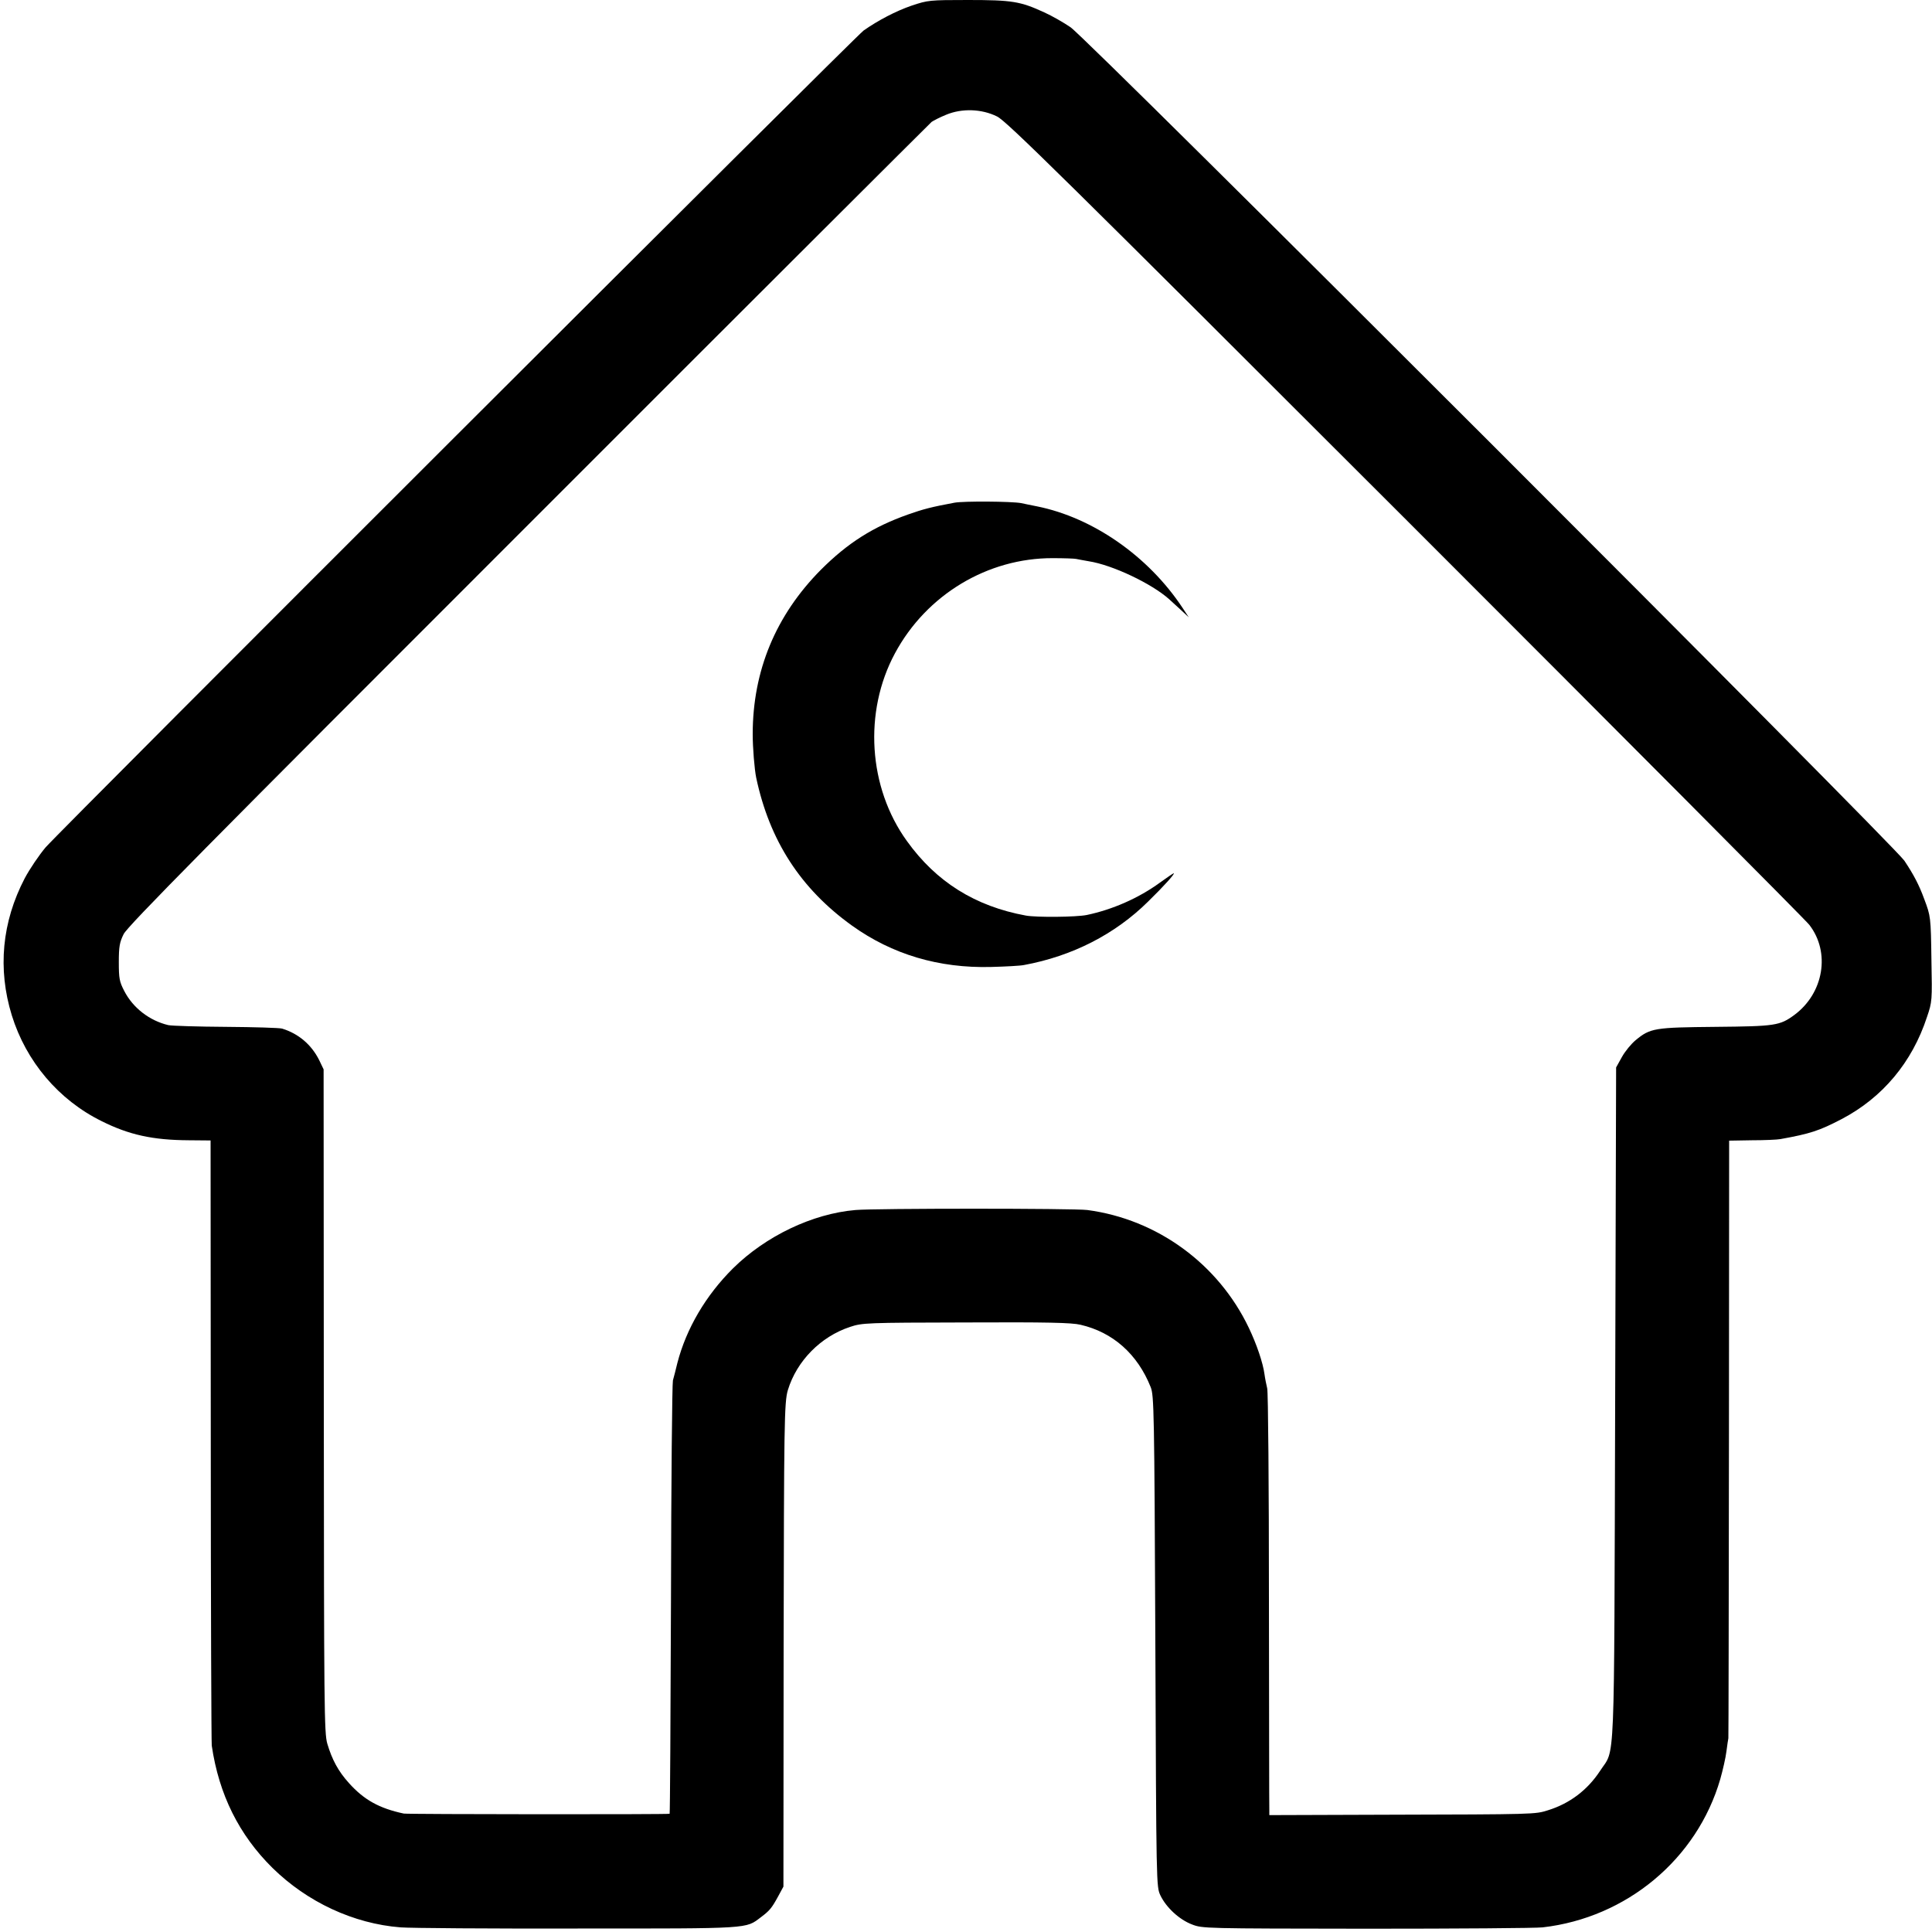 <?xml version="1.0" standalone="no"?>
<!DOCTYPE svg PUBLIC "-//W3C//DTD SVG 20010904//EN"
 "http://www.w3.org/TR/2001/REC-SVG-20010904/DTD/svg10.dtd">
<svg version="1.0" xmlns="http://www.w3.org/2000/svg"
 width="1000pt" height="1000pt" viewBox="0 0 1000 1000"
 preserveAspectRatio="xMidYMid meet">
<g transform="translate(0,1000) scale(0.1,-0.1)"
fill="#000000" stroke="none">
<path d="M4719 9971 c-82 -28 -175 -77 -249 -129 -45 -33 -4152 -4134 -4234
-4228 -33 -39 -82 -111 -108 -160 -118 -226 -141 -469 -67 -709 74 -239 242
-438 465 -548 142 -71 265 -98 451 -99 l113 -1 1 -1551 c0 -853 3 -1564 5
-1581 37 -253 141 -462 314 -633 180 -177 420 -289 663 -308 51 -4 463 -7 917
-6 904 0 868 -2 949 59 45 34 55 46 89 108 l27 50 1 1215 c2 1180 3 1292 22
1355 46 151 170 277 322 327 63 21 82 22 600 23 420 2 548 -1 593 -12 168 -39
295 -152 363 -323 17 -42 19 -124 24 -1315 5 -1266 5 -1270 26 -1315 30 -63
98 -126 164 -151 54 -21 64 -21 905 -22 468 0 877 3 910 7 435 50 799 354 919
767 13 46 28 111 32 144 4 33 9 63 10 68 1 4 2 701 3 1550 l1 1543 118 2 c64
0 131 3 147 6 155 28 201 43 318 104 211 111 364 293 441 528 27 79 27 85 23
295 -3 224 -4 227 -37 315 -27 74 -55 127 -103 199 -58 85 -4230 4257 -4316
4314 -35 24 -96 59 -136 77 -124 57 -166 64 -395 64 -200 0 -207 -1 -291 -29z
m442 -574 c49 -24 345 -316 2115 -2085 1131 -1131 2072 -2076 2089 -2099 110
-142 75 -353 -77 -466 -76 -56 -100 -59 -408 -62 -316 -3 -338 -6 -414 -69
-23 -19 -55 -58 -71 -87 l-30 -54 -5 -1740 c-6 -1948 1 -1778 -78 -1901 -65
-99 -157 -169 -270 -204 -67 -21 -62 -21 -840 -23 l-602 -2 0 25 c-1 14 -1
504 -2 1089 0 586 -4 1078 -9 1095 -4 17 -11 50 -14 73 -8 60 -41 156 -81 240
-158 331 -474 562 -836 610 -68 9 -1098 9 -1200 0 -223 -19 -465 -135 -634
-302 -141 -140 -242 -312 -288 -490 -8 -33 -18 -73 -23 -90 -4 -16 -9 -527
-10 -1134 -2 -608 -5 -1107 -7 -1109 -5 -4 -1354 -3 -1376 1 -127 27 -206 71
-284 158 -55 61 -87 120 -112 204 -16 56 -17 179 -18 1775 l-1 1715 -23 48
c-40 80 -107 137 -192 163 -14 4 -144 8 -290 9 -146 1 -280 5 -299 9 -97 23
-183 89 -228 177 -25 48 -28 65 -28 149 0 80 4 103 25 145 19 40 431 457 2095
2120 1138 1139 2078 2076 2087 2084 10 7 43 24 75 37 81 34 184 31 264 -9z"/>
<path d="M4940 7398 c-118 -22 -161 -33 -240 -61 -181 -64 -312 -147 -451
-286 -234 -236 -353 -523 -353 -851 0 -71 9 -181 18 -225 69 -326 230 -575
496 -766 208 -149 449 -221 720 -214 74 2 151 6 170 10 250 46 471 159 642
328 84 82 142 147 133 147 -2 0 -35 -22 -72 -49 -110 -80 -245 -139 -378 -167
-55 -11 -259 -13 -315 -3 -262 48 -464 174 -616 386 -200 277 -225 668 -62
971 163 304 480 494 817 493 58 0 113 -2 121 -4 8 -2 38 -7 65 -12 123 -19
327 -116 417 -197 8 -7 34 -31 58 -53 l43 -40 -33 50 c-177 267 -464 466 -752
524 -29 6 -66 13 -83 17 -49 9 -296 11 -345 2z"/>
</g>
</svg>
